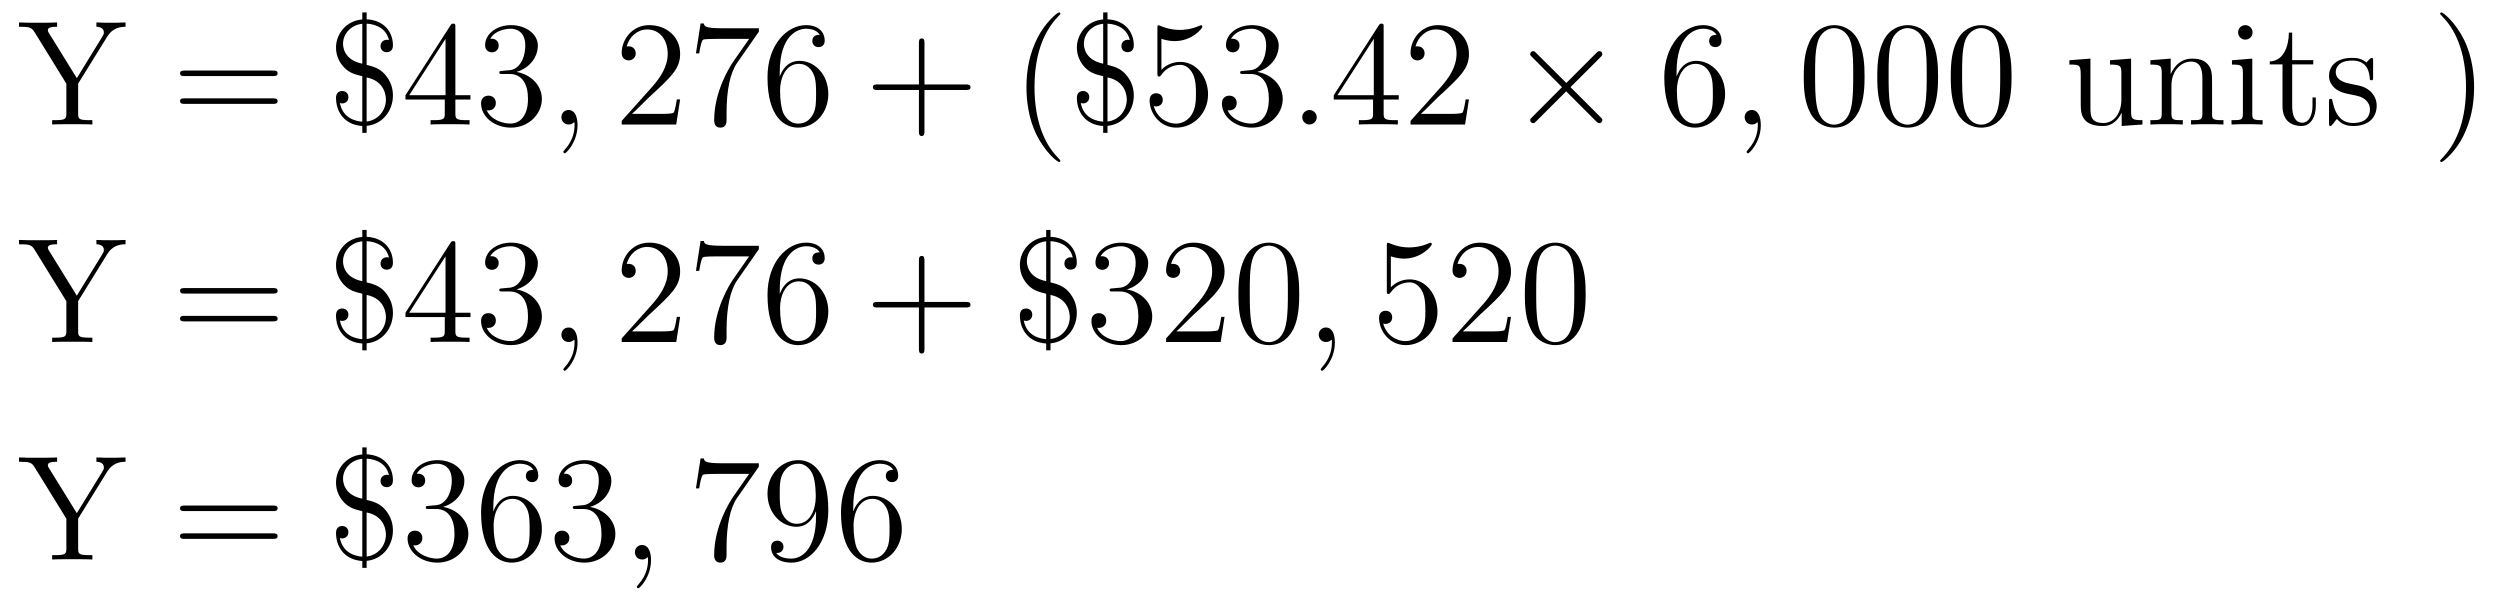 <?xml version='1.0' encoding='UTF-8'?>
<!-- This file was generated by dvisvgm 2.8.1 -->
<svg version='1.1' xmlns='http://www.w3.org/2000/svg' xmlns:xlink='http://www.w3.org/1999/xlink' width='200pt' height='48pt' viewBox='0 -48 200 48'>
<g id='page1'>
<g transform='matrix(1 0 0 -1 -127 618)'>
<path d='M135.584 663.081C135.979 663.714 136.529 663.858 137.043 663.858V664.205C136.373 664.181 136.349 664.181 135.931 664.181C135.608 664.181 135.011 664.181 134.712 664.205V663.858C135.058 663.858 135.309 663.702 135.309 663.416C135.309 663.26 135.286 663.224 135.166 663.033L133.146 659.746L130.922 663.344C130.851 663.463 130.827 663.499 130.827 663.571C130.827 663.822 131.138 663.858 131.568 663.858V664.205C131.293 664.181 130.325 664.181 129.99 664.181S128.807 664.181 128.52 664.205V663.858C129.368 663.858 129.524 663.822 129.787 663.392L132.309 659.303V656.948C132.309 656.506 132.273 656.387 131.412 656.387H131.173V656.04C131.448 656.064 132.428 656.064 132.775 656.064C133.122 656.064 134.102 656.064 134.389 656.04V656.387H134.15C133.277 656.387 133.253 656.506 133.253 656.925V659.315L135.584 663.081Z'/>
<path d='M148.827 659.913C148.994 659.913 149.209 659.913 149.209 660.128C149.209 660.355 149.006 660.355 148.827 660.355H141.786C141.618 660.355 141.403 660.355 141.403 660.14C141.403 659.913 141.607 659.913 141.786 659.913H148.827ZM148.827 657.69C148.994 657.69 149.209 657.69 149.209 657.905C149.209 658.132 149.006 658.132 148.827 658.132H141.786C141.618 658.132 141.403 658.132 141.403 657.917C141.403 657.69 141.607 657.69 141.786 657.69H148.827Z'/>
<path d='M156.331 664.109C157.204 664.061 157.933 663.631 158.112 662.794C158.005 662.818 157.981 662.818 157.945 662.818C157.718 662.818 157.443 662.662 157.443 662.316C157.443 662.017 157.658 661.826 157.933 661.826C158.172 661.826 158.435 661.945 158.435 662.376C158.435 663.416 157.754 664.384 156.331 664.456V665.006H155.984V664.444C154.729 664.348 153.881 663.32 153.881 662.196C153.881 661.539 154.155 660.977 154.562 660.571C154.992 660.152 155.363 660.057 155.984 659.901V656.267C155.518 656.303 154.43 656.494 154.191 657.761C154.227 657.749 154.311 657.726 154.383 657.726C154.586 657.726 154.873 657.869 154.873 658.227C154.873 658.514 154.669 658.718 154.383 658.718C154.143 658.718 153.881 658.598 153.881 658.168C153.881 657.08 154.526 656.016 155.984 655.92V655.371H156.331V655.932C157.61 656.052 158.435 657.152 158.435 658.359C158.435 658.873 158.292 659.495 157.778 660.068C157.335 660.559 156.809 660.69 156.331 660.81V664.109ZM155.984 660.905C154.443 661.216 154.443 662.352 154.443 662.507C154.443 663.224 154.992 663.989 155.984 664.097V660.905ZM156.331 659.806C157.813 659.507 157.873 658.275 157.873 658.036C157.873 657.187 157.276 656.387 156.331 656.279V659.806ZM163.43 663.822C163.43 664.049 163.43 664.109 163.263 664.109C163.167 664.109 163.131 664.109 163.036 663.966L159.438 658.383V658.036H162.582V656.948C162.582 656.506 162.558 656.387 161.685 656.387H161.446V656.04C161.721 656.064 162.665 656.064 163 656.064S164.291 656.064 164.566 656.04V656.387H164.327C163.466 656.387 163.43 656.506 163.43 656.948V658.036H164.638V658.383H163.43V663.822ZM162.642 662.89V658.383H159.736L162.642 662.89ZM167.195 660.332C166.991 660.32 166.943 660.307 166.943 660.2C166.943 660.081 167.003 660.081 167.218 660.081H167.768C168.784 660.081 169.239 659.244 169.239 658.096C169.239 656.53 168.426 656.112 167.84 656.112C167.266 656.112 166.286 656.387 165.939 657.176C166.322 657.116 166.668 657.331 166.668 657.761C166.668 658.108 166.417 658.347 166.083 658.347C165.796 658.347 165.485 658.18 165.485 657.726C165.485 656.662 166.549 655.789 167.876 655.789C169.298 655.789 170.35 656.877 170.35 658.084C170.35 659.184 169.466 660.045 168.318 660.248C169.358 660.547 170.028 661.419 170.028 662.352C170.028 663.296 169.047 663.989 167.888 663.989C166.692 663.989 165.808 663.26 165.808 662.388C165.808 661.909 166.178 661.814 166.358 661.814C166.609 661.814 166.896 661.993 166.896 662.352C166.896 662.734 166.609 662.902 166.346 662.902C166.274 662.902 166.25 662.902 166.214 662.89C166.668 663.702 167.792 663.702 167.852 663.702C168.246 663.702 169.023 663.523 169.023 662.352C169.023 662.125 168.988 661.455 168.641 660.941C168.282 660.415 167.876 660.379 167.553 660.367L167.195 660.332Z'/>
<path d='M173.203 655.992C173.203 656.686 172.976 657.2 172.485 657.2C172.103 657.2 171.912 656.889 171.912 656.626C171.912 656.363 172.091 656.04 172.497 656.04C172.653 656.04 172.784 656.088 172.892 656.195C172.916 656.219 172.928 656.219 172.94 656.219C172.964 656.219 172.964 656.052 172.964 655.992C172.964 655.598 172.892 654.821 172.199 654.044C172.067 653.9 172.067 653.876 172.067 653.853C172.067 653.793 172.127 653.733 172.187 653.733C172.282 653.733 173.203 654.618 173.203 655.992Z'/>
<path d='M181.41 658.048H181.147C181.111 657.845 181.015 657.187 180.896 656.996C180.812 656.889 180.131 656.889 179.772 656.889H177.561C177.883 657.164 178.613 657.929 178.923 658.216C180.74 659.889 181.41 660.511 181.41 661.694C181.41 663.069 180.322 663.989 178.935 663.989C177.549 663.989 176.736 662.806 176.736 661.778C176.736 661.168 177.262 661.168 177.297 661.168C177.549 661.168 177.859 661.347 177.859 661.73C177.859 662.065 177.632 662.292 177.297 662.292C177.19 662.292 177.166 662.292 177.13 662.28C177.357 663.093 178.003 663.643 178.78 663.643C179.796 663.643 180.417 662.794 180.417 661.694C180.417 660.678 179.832 659.793 179.151 659.028L176.736 656.327V656.04H181.099L181.41 658.048ZM187.708 663.463V663.738H184.827C183.381 663.738 183.357 663.894 183.309 664.121H183.046L182.676 661.73H182.938C182.974 661.945 183.082 662.687 183.237 662.818C183.333 662.89 184.23 662.89 184.397 662.89H186.931L185.664 661.073C185.341 660.607 184.134 658.646 184.134 656.399C184.134 656.267 184.134 655.789 184.624 655.789C185.126 655.789 185.126 656.255 185.126 656.411V657.008C185.126 658.789 185.413 660.176 185.975 660.977L187.708 663.463ZM189.38 660.2C189.38 663.224 190.851 663.702 191.496 663.702C191.926 663.702 192.356 663.571 192.584 663.213C192.44 663.213 191.986 663.213 191.986 662.722C191.986 662.459 192.166 662.232 192.476 662.232C192.775 662.232 192.978 662.412 192.978 662.758C192.978 663.38 192.524 663.989 191.484 663.989C189.978 663.989 188.4 662.448 188.4 659.817C188.4 656.53 189.834 655.789 190.851 655.789C192.154 655.789 193.265 656.925 193.265 658.479C193.265 660.068 192.154 661.132 190.958 661.132C189.894 661.132 189.5 660.212 189.38 659.877V660.2ZM190.851 656.112C190.097 656.112 189.739 656.781 189.631 657.032C189.524 657.343 189.404 657.929 189.404 658.766C189.404 659.71 189.834 660.893 190.911 660.893C191.568 660.893 191.915 660.451 192.094 660.045C192.286 659.602 192.286 659.005 192.286 658.491C192.286 657.881 192.286 657.343 192.058 656.889C191.759 656.315 191.329 656.112 190.851 656.112Z'/>
<path d='M200.957 658.801H204.256C204.422 658.801 204.638 658.801 204.638 659.017C204.638 659.244 204.436 659.244 204.256 659.244H200.957V662.543C200.957 662.71 200.957 662.926 200.741 662.926C200.514 662.926 200.514 662.722 200.514 662.543V659.244H197.215C197.047 659.244 196.832 659.244 196.832 659.028C196.832 658.801 197.035 658.801 197.215 658.801H200.514V655.502C200.514 655.335 200.514 655.12 200.729 655.12C200.957 655.12 200.957 655.323 200.957 655.502V658.801Z'/>
<path d='M211.829 653.135C211.829 653.171 211.829 653.195 211.626 653.398C210.431 654.606 209.761 656.578 209.761 659.017C209.761 661.336 210.323 663.332 211.71 664.743C211.829 664.85 211.829 664.874 211.829 664.91C211.829 664.982 211.769 665.006 211.722 665.006C211.566 665.006 210.586 664.145 210 662.973C209.39 661.766 209.116 660.487 209.116 659.017C209.116 657.952 209.282 656.53 209.904 655.251C210.61 653.817 211.59 653.039 211.722 653.039C211.769 653.039 211.829 653.063 211.829 653.135ZM215.6 664.109C216.473 664.061 217.201 663.631 217.381 662.794C217.273 662.818 217.249 662.818 217.214 662.818C216.986 662.818 216.712 662.662 216.712 662.316C216.712 662.017 216.926 661.826 217.201 661.826C217.441 661.826 217.704 661.945 217.704 662.376C217.704 663.416 217.022 664.384 215.6 664.456V665.006H215.254V664.444C213.998 664.348 213.15 663.32 213.15 662.196C213.15 661.539 213.424 660.977 213.83 660.571C214.261 660.152 214.632 660.057 215.254 659.901V656.267C214.787 656.303 213.7 656.494 213.46 657.761C213.496 657.749 213.58 657.726 213.652 657.726C213.854 657.726 214.141 657.869 214.141 658.227C214.141 658.514 213.938 658.718 213.652 658.718C213.413 658.718 213.15 658.598 213.15 658.168C213.15 657.08 213.794 656.016 215.254 655.92V655.371H215.6V655.932C216.88 656.052 217.704 657.152 217.704 658.359C217.704 658.873 217.56 659.495 217.046 660.068C216.604 660.559 216.078 660.69 215.6 660.81V664.109ZM215.254 660.905C213.712 661.216 213.712 662.352 213.712 662.507C213.712 663.224 214.261 663.989 215.254 664.097V660.905ZM215.6 659.806C217.082 659.507 217.142 658.275 217.142 658.036C217.142 657.187 216.545 656.387 215.6 656.279V659.806ZM219.913 662.89C220.428 662.722 220.847 662.71 220.978 662.71C222.329 662.71 223.189 663.702 223.189 663.87C223.189 663.918 223.165 663.978 223.093 663.978C223.069 663.978 223.046 663.978 222.938 663.93C222.269 663.643 221.695 663.607 221.384 663.607C220.595 663.607 220.033 663.846 219.806 663.942C219.722 663.978 219.698 663.978 219.686 663.978C219.592 663.978 219.592 663.906 219.592 663.714V660.164C219.592 659.949 219.592 659.877 219.734 659.877C219.794 659.877 219.806 659.889 219.926 660.033C220.261 660.523 220.823 660.81 221.42 660.81C222.054 660.81 222.365 660.224 222.46 660.021C222.664 659.554 222.676 658.969 222.676 658.514C222.676 658.06 222.676 657.379 222.341 656.841C222.078 656.411 221.611 656.112 221.086 656.112C220.296 656.112 219.52 656.65 219.304 657.522C219.364 657.498 219.436 657.487 219.496 657.487C219.698 657.487 220.021 657.606 220.021 658.012C220.021 658.347 219.794 658.538 219.496 658.538C219.281 658.538 218.969 658.431 218.969 657.965C218.969 656.948 219.782 655.789 221.11 655.789C222.46 655.789 223.644 656.925 223.644 658.443C223.644 659.865 222.688 661.049 221.432 661.049C220.751 661.049 220.225 660.75 219.913 660.415V662.89ZM226.463 660.332C226.26 660.32 226.212 660.307 226.212 660.2C226.212 660.081 226.272 660.081 226.487 660.081H227.038C228.053 660.081 228.508 659.244 228.508 658.096C228.508 656.53 227.695 656.112 227.108 656.112C226.535 656.112 225.554 656.387 225.208 657.176C225.59 657.116 225.937 657.331 225.937 657.761C225.937 658.108 225.686 658.347 225.352 658.347C225.065 658.347 224.754 658.18 224.754 657.726C224.754 656.662 225.817 655.789 227.144 655.789C228.568 655.789 229.619 656.877 229.619 658.084C229.619 659.184 228.734 660.045 227.587 660.248C228.626 660.547 229.296 661.419 229.296 662.352C229.296 663.296 228.316 663.989 227.156 663.989C225.961 663.989 225.077 663.26 225.077 662.388C225.077 661.909 225.448 661.814 225.626 661.814C225.877 661.814 226.164 661.993 226.164 662.352C226.164 662.734 225.877 662.902 225.614 662.902C225.542 662.902 225.518 662.902 225.484 662.89C225.937 663.702 227.06 663.702 227.12 663.702C227.515 663.702 228.292 663.523 228.292 662.352C228.292 662.125 228.257 661.455 227.91 660.941C227.551 660.415 227.144 660.379 226.822 660.367L226.463 660.332Z'/>
<path d='M232.339 656.614C232.339 656.96 232.051 657.2 231.764 657.2C231.419 657.2 231.179 656.913 231.179 656.626C231.179 656.279 231.466 656.04 231.752 656.04C232.099 656.04 232.339 656.327 232.339 656.614Z'/>
<path d='M237.692 663.822C237.692 664.049 237.692 664.109 237.526 664.109C237.43 664.109 237.394 664.109 237.299 663.966L233.7 658.383V658.036H236.844V656.948C236.844 656.506 236.82 656.387 235.948 656.387H235.709V656.04C235.984 656.064 236.928 656.064 237.263 656.064S238.554 656.064 238.829 656.04V656.387H238.589C237.728 656.387 237.692 656.506 237.692 656.948V658.036H238.901V658.383H237.692V663.822ZM236.904 662.89V658.383H233.999L236.904 662.89ZM244.517 658.048H244.254C244.218 657.845 244.123 657.187 244.003 656.996C243.919 656.889 243.238 656.889 242.88 656.889H240.668C240.991 657.164 241.72 657.929 242.03 658.216C243.847 659.889 244.517 660.511 244.517 661.694C244.517 663.069 243.43 663.989 242.042 663.989C240.656 663.989 239.843 662.806 239.843 661.778C239.843 661.168 240.37 661.168 240.404 661.168C240.656 661.168 240.967 661.347 240.967 661.73C240.967 662.065 240.739 662.292 240.404 662.292C240.298 662.292 240.274 662.292 240.238 662.28C240.464 663.093 241.11 663.643 241.888 663.643C242.903 663.643 243.524 662.794 243.524 661.694C243.524 660.678 242.939 659.793 242.258 659.028L239.843 656.327V656.04H244.206L244.517 658.048Z'/>
<path d='M252.305 659.363L249.914 661.742C249.772 661.886 249.748 661.909 249.652 661.909C249.532 661.909 249.413 661.802 249.413 661.67C249.413 661.587 249.437 661.563 249.568 661.431L251.959 659.028L249.568 656.626C249.437 656.494 249.413 656.47 249.413 656.387C249.413 656.255 249.532 656.148 249.652 656.148C249.748 656.148 249.772 656.172 249.914 656.315L252.294 658.694L254.768 656.219C254.792 656.208 254.875 656.148 254.947 656.148C255.091 656.148 255.186 656.255 255.186 656.387C255.186 656.411 255.186 656.458 255.151 656.518C255.138 656.542 253.238 658.419 252.641 659.028L254.828 661.216C254.887 661.288 255.067 661.443 255.126 661.515C255.138 661.539 255.186 661.587 255.186 661.67C255.186 661.802 255.091 661.909 254.947 661.909C254.851 661.909 254.803 661.862 254.672 661.73L252.305 659.363Z'/>
<path d='M261.124 660.2C261.124 663.224 262.595 663.702 263.24 663.702C263.67 663.702 264.101 663.571 264.328 663.213C264.185 663.213 263.73 663.213 263.73 662.722C263.73 662.459 263.909 662.232 264.22 662.232C264.518 662.232 264.722 662.412 264.722 662.758C264.722 663.38 264.268 663.989 263.228 663.989C261.721 663.989 260.143 662.448 260.143 659.817C260.143 656.53 261.578 655.789 262.595 655.789C263.897 655.789 265.009 656.925 265.009 658.479C265.009 660.068 263.897 661.132 262.702 661.132C261.638 661.132 261.244 660.212 261.124 659.877V660.2ZM262.595 656.112C261.841 656.112 261.482 656.781 261.374 657.032C261.268 657.343 261.148 657.929 261.148 658.766C261.148 659.71 261.578 660.893 262.655 660.893C263.311 660.893 263.658 660.451 263.838 660.045C264.029 659.602 264.029 659.005 264.029 658.491C264.029 657.881 264.029 657.343 263.802 656.889C263.503 656.315 263.072 656.112 262.595 656.112Z'/>
<path d='M267.864 655.992C267.864 656.686 267.636 657.2 267.146 657.2C266.764 657.2 266.573 656.889 266.573 656.626C266.573 656.363 266.752 656.04 267.158 656.04C267.313 656.04 267.445 656.088 267.553 656.195C267.576 656.219 267.589 656.219 267.601 656.219C267.624 656.219 267.624 656.052 267.624 655.992C267.624 655.598 267.553 654.821 266.86 654.044C266.728 653.9 266.728 653.876 266.728 653.853C266.728 653.793 266.788 653.733 266.848 653.733C266.944 653.733 267.864 654.618 267.864 655.992Z'/>
<path d='M276.166 659.865C276.166 660.858 276.107 661.826 275.676 662.734C275.186 663.727 274.325 663.989 273.739 663.989C273.046 663.989 272.197 663.643 271.756 662.651C271.421 661.897 271.301 661.156 271.301 659.865C271.301 658.706 271.385 657.833 271.814 656.984C272.281 656.076 273.106 655.789 273.727 655.789C274.768 655.789 275.365 656.411 275.712 657.104C276.143 658 276.166 659.172 276.166 659.865ZM273.727 656.028C273.346 656.028 272.568 656.243 272.341 657.546C272.209 658.263 272.209 659.172 272.209 660.009C272.209 660.989 272.209 661.873 272.401 662.579C272.604 663.38 273.214 663.75 273.727 663.75C274.182 663.75 274.876 663.475 275.102 662.448C275.257 661.766 275.257 660.822 275.257 660.009C275.257 659.208 275.257 658.299 275.126 657.57C274.9 656.255 274.146 656.028 273.727 656.028ZM282.046 659.865C282.046 660.858 281.987 661.826 281.556 662.734C281.066 663.727 280.205 663.989 279.619 663.989C278.926 663.989 278.077 663.643 277.636 662.651C277.301 661.897 277.181 661.156 277.181 659.865C277.181 658.706 277.265 657.833 277.694 656.984C278.161 656.076 278.986 655.789 279.607 655.789C280.648 655.789 281.245 656.411 281.592 657.104C282.023 658 282.046 659.172 282.046 659.865ZM279.607 656.028C279.226 656.028 278.448 656.243 278.221 657.546C278.089 658.263 278.089 659.172 278.089 660.009C278.089 660.989 278.089 661.873 278.281 662.579C278.484 663.38 279.094 663.75 279.607 663.75C280.062 663.75 280.756 663.475 280.982 662.448C281.137 661.766 281.137 660.822 281.137 660.009C281.137 659.208 281.137 658.299 281.006 657.57C280.78 656.255 280.026 656.028 279.607 656.028ZM287.926 659.865C287.926 660.858 287.867 661.826 287.436 662.734C286.946 663.727 286.085 663.989 285.499 663.989C284.806 663.989 283.957 663.643 283.516 662.651C283.181 661.897 283.061 661.156 283.061 659.865C283.061 658.706 283.145 657.833 283.574 656.984C284.041 656.076 284.866 655.789 285.487 655.789C286.528 655.789 287.125 656.411 287.472 657.104C287.902 658 287.926 659.172 287.926 659.865ZM285.487 656.028C285.106 656.028 284.328 656.243 284.101 657.546C283.969 658.263 283.969 659.172 283.969 660.009C283.969 660.989 283.969 661.873 284.161 662.579C284.364 663.38 284.974 663.75 285.487 663.75C285.942 663.75 286.636 663.475 286.862 662.448C287.017 661.766 287.017 660.822 287.017 660.009C287.017 659.208 287.017 658.299 286.886 657.57C286.66 656.255 285.906 656.028 285.487 656.028Z'/>
<path d='M295.801 661.18V660.833C296.615 660.833 296.71 660.75 296.71 660.164V658.024C296.71 657.008 296.172 656.16 295.276 656.16C294.295 656.16 294.235 656.721 294.235 657.355V661.312L292.55 661.18V660.833C293.459 660.833 293.459 660.798 293.459 659.734V657.941C293.459 657.2 293.459 656.769 293.818 656.375C294.104 656.064 294.594 655.92 295.204 655.92C295.408 655.92 295.789 655.92 296.196 656.267C296.543 656.542 296.734 656.996 296.734 656.996V655.92L298.396 656.04V656.387C297.583 656.387 297.487 656.47 297.487 657.056V661.312L295.801 661.18ZM303.967 658.945C303.967 660.057 303.967 660.391 303.692 660.774C303.346 661.24 302.784 661.312 302.377 661.312C301.218 661.312 300.763 660.32 300.667 660.081H300.656V661.312L299.03 661.18V660.833C299.843 660.833 299.939 660.75 299.939 660.164V656.925C299.939 656.387 299.807 656.387 299.03 656.387V656.04C299.341 656.064 299.986 656.064 300.32 656.064C300.667 656.064 301.313 656.064 301.624 656.04V656.387C300.859 656.387 300.715 656.387 300.715 656.925V659.148C300.715 660.403 301.541 661.073 302.281 661.073C303.023 661.073 303.19 660.463 303.19 659.734V656.925C303.19 656.387 303.059 656.387 302.281 656.387V656.04C302.592 656.064 303.238 656.064 303.572 656.064C303.919 656.064 304.565 656.064 304.876 656.04V656.387C304.278 656.387 303.979 656.387 303.967 656.745V658.945ZM307.207 663.404C307.207 663.714 306.956 663.989 306.622 663.989C306.311 663.989 306.048 663.738 306.048 663.416C306.048 663.057 306.335 662.83 306.622 662.83C306.992 662.83 307.207 663.141 307.207 663.404ZM305.557 661.18V660.833C306.323 660.833 306.431 660.762 306.431 660.176V656.925C306.431 656.387 306.299 656.387 305.521 656.387V656.04C305.856 656.064 306.431 656.064 306.778 656.064C306.908 656.064 307.602 656.064 308.009 656.04V656.387C307.231 656.387 307.183 656.447 307.183 656.913V661.312L305.557 661.18ZM310.375 660.846H312.061V661.192H310.375V663.392H310.112C310.1 662.268 309.671 661.121 308.582 661.085V660.846H309.599V657.522C309.599 656.195 310.483 655.92 311.117 655.92C311.869 655.92 312.264 656.662 312.264 657.522V658.204H312.001V657.546C312.001 656.686 311.654 656.183 311.189 656.183C310.375 656.183 310.375 657.295 310.375 657.498V660.846ZM316.848 661.097C316.848 661.312 316.848 661.372 316.728 661.372C316.633 661.372 316.406 661.108 316.322 661.001C315.952 661.3 315.581 661.372 315.198 661.372C313.752 661.372 313.321 660.582 313.321 659.925C313.321 659.793 313.321 659.375 313.776 658.957C314.159 658.622 314.566 658.538 315.115 658.431C315.772 658.299 315.928 658.263 316.226 658.024C316.441 657.845 316.597 657.582 316.597 657.247C316.597 656.733 316.298 656.16 315.246 656.16C314.458 656.16 313.884 656.614 313.621 657.809C313.573 658.024 313.573 658.036 313.561 658.048C313.537 658.096 313.489 658.096 313.453 658.096C313.321 658.096 313.321 658.036 313.321 657.821V656.195C313.321 655.98 313.321 655.92 313.441 655.92C313.501 655.92 313.513 655.932 313.716 656.183C313.776 656.267 313.776 656.291 313.955 656.482C314.41 655.92 315.055 655.92 315.258 655.92C316.513 655.92 317.135 656.614 317.135 657.558C317.135 658.204 316.741 658.586 316.633 658.694C316.202 659.064 315.88 659.136 315.091 659.28C314.732 659.351 313.86 659.519 313.86 660.236C313.86 660.607 314.111 661.156 315.186 661.156C316.489 661.156 316.561 660.045 316.585 659.674C316.597 659.578 316.681 659.578 316.716 659.578C316.848 659.578 316.848 659.638 316.848 659.853V661.097Z'/>
<path d='M324.928 659.017C324.928 659.925 324.808 661.407 324.138 662.794C323.432 664.228 322.453 665.006 322.321 665.006C322.273 665.006 322.213 664.982 322.213 664.91C322.213 664.874 322.213 664.85 322.417 664.647C323.612 663.44 324.282 661.467 324.282 659.028C324.282 656.709 323.72 654.713 322.333 653.302C322.213 653.195 322.213 653.171 322.213 653.135C322.213 653.063 322.273 653.039 322.321 653.039C322.476 653.039 323.456 653.9 324.043 655.072C324.653 656.291 324.928 657.582 324.928 659.017Z'/>
<path d='M135.584 645.681C135.979 646.314 136.529 646.458 137.043 646.458V646.805C136.373 646.781 136.349 646.781 135.931 646.781C135.608 646.781 135.011 646.781 134.712 646.805V646.458C135.058 646.458 135.309 646.302 135.309 646.016C135.309 645.86 135.286 645.824 135.166 645.633L133.146 642.346L130.922 645.944C130.851 646.063 130.827 646.099 130.827 646.171C130.827 646.422 131.138 646.458 131.568 646.458V646.805C131.293 646.781 130.325 646.781 129.99 646.781S128.807 646.781 128.52 646.805V646.458C129.368 646.458 129.524 646.422 129.787 645.992L132.309 641.903V639.548C132.309 639.106 132.273 638.987 131.412 638.987H131.173V638.64C131.448 638.664 132.428 638.664 132.775 638.664C133.122 638.664 134.102 638.664 134.389 638.64V638.987H134.15C133.277 638.987 133.253 639.106 133.253 639.525V641.915L135.584 645.681Z'/>
<path d='M148.827 642.513C148.994 642.513 149.209 642.513 149.209 642.728C149.209 642.955 149.006 642.955 148.827 642.955H141.786C141.618 642.955 141.403 642.955 141.403 642.74C141.403 642.513 141.607 642.513 141.786 642.513H148.827ZM148.827 640.29C148.994 640.29 149.209 640.29 149.209 640.505C149.209 640.732 149.006 640.732 148.827 640.732H141.786C141.618 640.732 141.403 640.732 141.403 640.517C141.403 640.29 141.607 640.29 141.786 640.29H148.827Z'/>
<path d='M156.331 646.709C157.204 646.661 157.933 646.231 158.112 645.394C158.005 645.418 157.981 645.418 157.945 645.418C157.718 645.418 157.443 645.262 157.443 644.916C157.443 644.617 157.658 644.426 157.933 644.426C158.172 644.426 158.435 644.545 158.435 644.976C158.435 646.016 157.754 646.984 156.331 647.056V647.606H155.984V647.044C154.729 646.948 153.881 645.92 153.881 644.796C153.881 644.139 154.155 643.577 154.562 643.171C154.992 642.752 155.363 642.657 155.984 642.501V638.867C155.518 638.903 154.43 639.094 154.191 640.361C154.227 640.349 154.311 640.326 154.383 640.326C154.586 640.326 154.873 640.469 154.873 640.827C154.873 641.114 154.669 641.318 154.383 641.318C154.143 641.318 153.881 641.198 153.881 640.768C153.881 639.68 154.526 638.616 155.984 638.52V637.971H156.331V638.532C157.61 638.652 158.435 639.752 158.435 640.959C158.435 641.473 158.292 642.095 157.778 642.668C157.335 643.159 156.809 643.29 156.331 643.41V646.709ZM155.984 643.505C154.443 643.816 154.443 644.952 154.443 645.107C154.443 645.824 154.992 646.589 155.984 646.697V643.505ZM156.331 642.406C157.813 642.107 157.873 640.875 157.873 640.636C157.873 639.787 157.276 638.987 156.331 638.879V642.406ZM163.43 646.422C163.43 646.649 163.43 646.709 163.263 646.709C163.167 646.709 163.131 646.709 163.036 646.566L159.438 640.983V640.636H162.582V639.548C162.582 639.106 162.558 638.987 161.685 638.987H161.446V638.64C161.721 638.664 162.665 638.664 163 638.664S164.291 638.664 164.566 638.64V638.987H164.327C163.466 638.987 163.43 639.106 163.43 639.548V640.636H164.638V640.983H163.43V646.422ZM162.642 645.49V640.983H159.736L162.642 645.49ZM167.195 642.932C166.991 642.92 166.943 642.907 166.943 642.8C166.943 642.681 167.003 642.681 167.218 642.681H167.768C168.784 642.681 169.239 641.844 169.239 640.696C169.239 639.13 168.426 638.712 167.84 638.712C167.266 638.712 166.286 638.987 165.939 639.776C166.322 639.716 166.668 639.931 166.668 640.361C166.668 640.708 166.417 640.947 166.083 640.947C165.796 640.947 165.485 640.78 165.485 640.326C165.485 639.262 166.549 638.389 167.876 638.389C169.298 638.389 170.35 639.477 170.35 640.684C170.35 641.784 169.466 642.645 168.318 642.848C169.358 643.147 170.028 644.019 170.028 644.952C170.028 645.896 169.047 646.589 167.888 646.589C166.692 646.589 165.808 645.86 165.808 644.988C165.808 644.509 166.178 644.414 166.358 644.414C166.609 644.414 166.896 644.593 166.896 644.952C166.896 645.334 166.609 645.502 166.346 645.502C166.274 645.502 166.25 645.502 166.214 645.49C166.668 646.302 167.792 646.302 167.852 646.302C168.246 646.302 169.023 646.123 169.023 644.952C169.023 644.725 168.988 644.055 168.641 643.541C168.282 643.015 167.876 642.979 167.553 642.967L167.195 642.932Z'/>
<path d='M173.203 638.592C173.203 639.286 172.976 639.8 172.485 639.8C172.103 639.8 171.912 639.489 171.912 639.226C171.912 638.963 172.091 638.64 172.497 638.64C172.653 638.64 172.784 638.688 172.892 638.795C172.916 638.819 172.928 638.819 172.94 638.819C172.964 638.819 172.964 638.652 172.964 638.592C172.964 638.198 172.892 637.421 172.199 636.644C172.067 636.5 172.067 636.476 172.067 636.453C172.067 636.393 172.127 636.333 172.187 636.333C172.282 636.333 173.203 637.218 173.203 638.592Z'/>
<path d='M181.41 640.648H181.147C181.111 640.445 181.015 639.787 180.896 639.596C180.812 639.489 180.131 639.489 179.772 639.489H177.561C177.883 639.764 178.613 640.529 178.923 640.816C180.74 642.489 181.41 643.111 181.41 644.294C181.41 645.669 180.322 646.589 178.935 646.589C177.549 646.589 176.736 645.406 176.736 644.378C176.736 643.768 177.262 643.768 177.297 643.768C177.549 643.768 177.859 643.947 177.859 644.33C177.859 644.665 177.632 644.892 177.297 644.892C177.19 644.892 177.166 644.892 177.13 644.88C177.357 645.693 178.003 646.243 178.78 646.243C179.796 646.243 180.417 645.394 180.417 644.294C180.417 643.278 179.832 642.393 179.151 641.628L176.736 638.927V638.64H181.099L181.41 640.648ZM187.708 646.063V646.338H184.827C183.381 646.338 183.357 646.494 183.309 646.721H183.046L182.676 644.33H182.938C182.974 644.545 183.082 645.287 183.237 645.418C183.333 645.49 184.23 645.49 184.397 645.49H186.931L185.664 643.673C185.341 643.207 184.134 641.246 184.134 638.999C184.134 638.867 184.134 638.389 184.624 638.389C185.126 638.389 185.126 638.855 185.126 639.011V639.608C185.126 641.389 185.413 642.776 185.975 643.577L187.708 646.063ZM189.38 642.8C189.38 645.824 190.851 646.302 191.496 646.302C191.926 646.302 192.356 646.171 192.584 645.813C192.44 645.813 191.986 645.813 191.986 645.322C191.986 645.059 192.166 644.832 192.476 644.832C192.775 644.832 192.978 645.012 192.978 645.358C192.978 645.98 192.524 646.589 191.484 646.589C189.978 646.589 188.4 645.048 188.4 642.417C188.4 639.13 189.834 638.389 190.851 638.389C192.154 638.389 193.265 639.525 193.265 641.079C193.265 642.668 192.154 643.732 190.958 643.732C189.894 643.732 189.5 642.812 189.38 642.477V642.8ZM190.851 638.712C190.097 638.712 189.739 639.381 189.631 639.632C189.524 639.943 189.404 640.529 189.404 641.366C189.404 642.31 189.834 643.493 190.911 643.493C191.568 643.493 191.915 643.051 192.094 642.645C192.286 642.202 192.286 641.605 192.286 641.091C192.286 640.481 192.286 639.943 192.058 639.489C191.759 638.915 191.329 638.712 190.851 638.712Z'/>
<path d='M200.957 641.401H204.256C204.422 641.401 204.638 641.401 204.638 641.617C204.638 641.844 204.436 641.844 204.256 641.844H200.957V645.143C200.957 645.31 200.957 645.526 200.741 645.526C200.514 645.526 200.514 645.322 200.514 645.143V641.844H197.215C197.047 641.844 196.832 641.844 196.832 641.628C196.832 641.401 197.035 641.401 197.215 641.401H200.514V638.102C200.514 637.935 200.514 637.72 200.729 637.72C200.957 637.72 200.957 637.923 200.957 638.102V641.401Z'/>
<path d='M211.04 646.709C211.913 646.661 212.641 646.231 212.821 645.394C212.713 645.418 212.689 645.418 212.654 645.418C212.426 645.418 212.152 645.262 212.152 644.916C212.152 644.617 212.368 644.426 212.641 644.426C212.881 644.426 213.144 644.545 213.144 644.976C213.144 646.016 212.462 646.984 211.04 647.056V647.606H210.694V647.044C209.438 646.948 208.59 645.92 208.59 644.796C208.59 644.139 208.865 643.577 209.27 643.171C209.701 642.752 210.072 642.657 210.694 642.501V638.867C210.227 638.903 209.14 639.094 208.9 640.361C208.936 640.349 209.02 640.326 209.092 640.326C209.294 640.326 209.581 640.469 209.581 640.827C209.581 641.114 209.378 641.318 209.092 641.318C208.853 641.318 208.59 641.198 208.59 640.768C208.59 639.68 209.234 638.616 210.694 638.52V637.971H211.04V638.532C212.32 638.652 213.144 639.752 213.144 640.959C213.144 641.473 213 642.095 212.486 642.668C212.045 643.159 211.518 643.29 211.04 643.41V646.709ZM210.694 643.505C209.152 643.816 209.152 644.952 209.152 645.107C209.152 645.824 209.701 646.589 210.694 646.697V643.505ZM211.04 642.406C212.522 642.107 212.582 640.875 212.582 640.636C212.582 639.787 211.985 638.987 211.04 638.879V642.406ZM216.024 642.932C215.82 642.92 215.772 642.907 215.772 642.8C215.772 642.681 215.832 642.681 216.047 642.681H216.598C217.613 642.681 218.068 641.844 218.068 640.696C218.068 639.13 217.255 638.712 216.668 638.712C216.095 638.712 215.114 638.987 214.768 639.776C215.15 639.716 215.497 639.931 215.497 640.361C215.497 640.708 215.246 640.947 214.912 640.947C214.625 640.947 214.314 640.78 214.314 640.326C214.314 639.262 215.378 638.389 216.704 638.389C218.128 638.389 219.179 639.477 219.179 640.684C219.179 641.784 218.294 642.645 217.147 642.848C218.186 643.147 218.857 644.019 218.857 644.952C218.857 645.896 217.877 646.589 216.716 646.589C215.521 646.589 214.637 645.86 214.637 644.988C214.637 644.509 215.008 644.414 215.186 644.414C215.437 644.414 215.724 644.593 215.724 644.952C215.724 645.334 215.437 645.502 215.174 645.502C215.102 645.502 215.08 645.502 215.044 645.49C215.497 646.302 216.622 646.302 216.68 646.302C217.075 646.302 217.853 646.123 217.853 644.952C217.853 644.725 217.817 644.055 217.47 643.541C217.111 643.015 216.704 642.979 216.382 642.967L216.024 642.932ZM224.964 640.648H224.701C224.665 640.445 224.569 639.787 224.449 639.596C224.366 639.489 223.685 639.489 223.326 639.489H221.114C221.437 639.764 222.167 640.529 222.478 640.816C224.294 642.489 224.964 643.111 224.964 644.294C224.964 645.669 223.876 646.589 222.49 646.589C221.102 646.589 220.289 645.406 220.289 644.378C220.289 643.768 220.816 643.768 220.852 643.768C221.102 643.768 221.413 643.947 221.413 644.33C221.413 644.665 221.186 644.892 220.852 644.892C220.744 644.892 220.72 644.892 220.684 644.88C220.912 645.693 221.556 646.243 222.334 646.243C223.35 646.243 223.972 645.394 223.972 644.294C223.972 643.278 223.386 642.393 222.704 641.628L220.289 638.927V638.64H224.653L224.964 640.648ZM230.939 642.465C230.939 643.458 230.879 644.426 230.449 645.334C229.958 646.327 229.098 646.589 228.512 646.589C227.819 646.589 226.97 646.243 226.528 645.251C226.193 644.497 226.074 643.756 226.074 642.465C226.074 641.306 226.158 640.433 226.588 639.584C227.054 638.676 227.879 638.389 228.5 638.389C229.541 638.389 230.138 639.011 230.485 639.704C230.915 640.6 230.939 641.772 230.939 642.465ZM228.5 638.628C228.118 638.628 227.341 638.843 227.113 640.146C226.982 640.863 226.982 641.772 226.982 642.609C226.982 643.589 226.982 644.473 227.173 645.179C227.377 645.98 227.987 646.35 228.5 646.35C228.955 646.35 229.648 646.075 229.876 645.048C230.03 644.366 230.03 643.422 230.03 642.609C230.03 641.808 230.03 640.899 229.898 640.17C229.672 638.855 228.919 638.628 228.5 638.628Z'/>
<path d='M233.79 638.592C233.79 639.286 233.563 639.8 233.074 639.8C232.691 639.8 232.5 639.489 232.5 639.226C232.5 638.963 232.679 638.64 233.086 638.64C233.24 638.64 233.372 638.688 233.48 638.795C233.503 638.819 233.515 638.819 233.527 638.819C233.551 638.819 233.551 638.652 233.551 638.592C233.551 638.198 233.48 637.421 232.787 636.644C232.655 636.5 232.655 636.476 232.655 636.453C232.655 636.393 232.715 636.333 232.775 636.333C232.87 636.333 233.79 637.218 233.79 638.592Z'/>
<path d='M238.268 645.49C238.782 645.322 239.201 645.31 239.332 645.31C240.683 645.31 241.543 646.302 241.543 646.47C241.543 646.518 241.519 646.578 241.448 646.578C241.423 646.578 241.4 646.578 241.292 646.53C240.623 646.243 240.049 646.207 239.738 646.207C238.949 646.207 238.387 646.446 238.16 646.542C238.076 646.578 238.052 646.578 238.04 646.578C237.946 646.578 237.946 646.506 237.946 646.314V642.764C237.946 642.549 237.946 642.477 238.088 642.477C238.148 642.477 238.16 642.489 238.28 642.633C238.615 643.123 239.177 643.41 239.774 643.41C240.408 643.41 240.719 642.824 240.814 642.621C241.018 642.154 241.03 641.569 241.03 641.114C241.03 640.66 241.03 639.979 240.695 639.441C240.432 639.011 239.965 638.712 239.44 638.712C238.65 638.712 237.874 639.25 237.658 640.122C237.718 640.098 237.79 640.087 237.85 640.087C238.052 640.087 238.375 640.206 238.375 640.612C238.375 640.947 238.148 641.138 237.85 641.138C237.635 641.138 237.324 641.031 237.324 640.565C237.324 639.548 238.136 638.389 239.464 638.389C240.814 638.389 241.998 639.525 241.998 641.043C241.998 642.465 241.042 643.649 239.786 643.649C239.105 643.649 238.579 643.35 238.268 643.015V645.49ZM247.878 640.648H247.615C247.579 640.445 247.483 639.787 247.363 639.596C247.28 639.489 246.599 639.489 246.24 639.489H244.028C244.351 639.764 245.081 640.529 245.392 640.816C247.208 642.489 247.878 643.111 247.878 644.294C247.878 645.669 246.79 646.589 245.404 646.589C244.016 646.589 243.203 645.406 243.203 644.378C243.203 643.768 243.73 643.768 243.766 643.768C244.016 643.768 244.327 643.947 244.327 644.33C244.327 644.665 244.1 644.892 243.766 644.892C243.658 644.892 243.634 644.892 243.598 644.88C243.826 645.693 244.47 646.243 245.248 646.243C246.264 646.243 246.886 645.394 246.886 644.294C246.886 643.278 246.3 642.393 245.618 641.628L243.203 638.927V638.64H247.567L247.878 640.648ZM253.853 642.465C253.853 643.458 253.793 644.426 253.363 645.334C252.872 646.327 252.012 646.589 251.426 646.589C250.733 646.589 249.884 646.243 249.442 645.251C249.107 644.497 248.988 643.756 248.988 642.465C248.988 641.306 249.072 640.433 249.502 639.584C249.968 638.676 250.793 638.389 251.414 638.389C252.455 638.389 253.052 639.011 253.399 639.704C253.829 640.6 253.853 641.772 253.853 642.465ZM251.414 638.628C251.032 638.628 250.255 638.843 250.027 640.146C249.896 640.863 249.896 641.772 249.896 642.609C249.896 643.589 249.896 644.473 250.087 645.179C250.291 645.98 250.901 646.35 251.414 646.35C251.868 646.35 252.562 646.075 252.79 645.048C252.944 644.366 252.944 643.422 252.944 642.609C252.944 641.808 252.944 640.899 252.812 640.17C252.586 638.855 251.833 638.628 251.414 638.628Z'/>
<path d='M135.584 628.281C135.979 628.914 136.529 629.058 137.043 629.058V629.405C136.373 629.381 136.349 629.381 135.931 629.381C135.608 629.381 135.011 629.381 134.712 629.405V629.058C135.058 629.058 135.309 628.902 135.309 628.616C135.309 628.46 135.286 628.424 135.166 628.233L133.146 624.946L130.922 628.544C130.851 628.663 130.827 628.699 130.827 628.771C130.827 629.022 131.138 629.058 131.568 629.058V629.405C131.293 629.381 130.325 629.381 129.99 629.381S128.807 629.381 128.52 629.405V629.058C129.368 629.058 129.524 629.022 129.787 628.592L132.309 624.503V622.148C132.309 621.706 132.273 621.587 131.412 621.587H131.173V621.24C131.448 621.264 132.428 621.264 132.775 621.264C133.122 621.264 134.102 621.264 134.389 621.24V621.587H134.15C133.277 621.587 133.253 621.706 133.253 622.125V624.515L135.584 628.281Z'/>
<path d='M148.827 625.113C148.994 625.113 149.209 625.113 149.209 625.328C149.209 625.555 149.006 625.555 148.827 625.555H141.786C141.618 625.555 141.403 625.555 141.403 625.34C141.403 625.113 141.607 625.113 141.786 625.113H148.827ZM148.827 622.89C148.994 622.89 149.209 622.89 149.209 623.105C149.209 623.332 149.006 623.332 148.827 623.332H141.786C141.618 623.332 141.403 623.332 141.403 623.117C141.403 622.89 141.607 622.89 141.786 622.89H148.827Z'/>
<path d='M156.331 629.309C157.204 629.261 157.933 628.831 158.112 627.994C158.005 628.018 157.981 628.018 157.945 628.018C157.718 628.018 157.443 627.862 157.443 627.516C157.443 627.217 157.658 627.026 157.933 627.026C158.172 627.026 158.435 627.145 158.435 627.576C158.435 628.616 157.754 629.584 156.331 629.656V630.206H155.984V629.644C154.729 629.548 153.881 628.52 153.881 627.396C153.881 626.739 154.155 626.177 154.562 625.771C154.992 625.352 155.363 625.257 155.984 625.101V621.467C155.518 621.503 154.43 621.694 154.191 622.961C154.227 622.949 154.311 622.926 154.383 622.926C154.586 622.926 154.873 623.069 154.873 623.427C154.873 623.714 154.669 623.918 154.383 623.918C154.143 623.918 153.881 623.798 153.881 623.368C153.881 622.28 154.526 621.216 155.984 621.12V620.571H156.331V621.132C157.61 621.252 158.435 622.352 158.435 623.559C158.435 624.073 158.292 624.695 157.778 625.268C157.335 625.759 156.809 625.89 156.331 626.01V629.309ZM155.984 626.105C154.443 626.416 154.443 627.552 154.443 627.707C154.443 628.424 154.992 629.189 155.984 629.297V626.105ZM156.331 625.006C157.813 624.707 157.873 623.475 157.873 623.236C157.873 622.387 157.276 621.587 156.331 621.479V625.006ZM161.315 625.532C161.111 625.52 161.063 625.507 161.063 625.4C161.063 625.281 161.123 625.281 161.338 625.281H161.888C162.904 625.281 163.359 624.444 163.359 623.296C163.359 621.73 162.546 621.312 161.96 621.312C161.386 621.312 160.406 621.587 160.059 622.376C160.442 622.316 160.788 622.531 160.788 622.961C160.788 623.308 160.537 623.547 160.203 623.547C159.916 623.547 159.605 623.38 159.605 622.926C159.605 621.862 160.669 620.989 161.996 620.989C163.418 620.989 164.47 622.077 164.47 623.284C164.47 624.384 163.586 625.245 162.438 625.448C163.478 625.747 164.148 626.619 164.148 627.552C164.148 628.496 163.167 629.189 162.008 629.189C160.812 629.189 159.928 628.46 159.928 627.588C159.928 627.109 160.298 627.014 160.478 627.014C160.729 627.014 161.016 627.193 161.016 627.552C161.016 627.934 160.729 628.102 160.466 628.102C160.394 628.102 160.37 628.102 160.334 628.09C160.788 628.902 161.912 628.902 161.972 628.902C162.366 628.902 163.143 628.723 163.143 627.552C163.143 627.325 163.108 626.655 162.761 626.141C162.402 625.615 161.996 625.579 161.673 625.567L161.315 625.532ZM166.465 625.4C166.465 628.424 167.935 628.902 168.581 628.902C169.011 628.902 169.442 628.771 169.669 628.413C169.525 628.413 169.071 628.413 169.071 627.922C169.071 627.659 169.251 627.432 169.561 627.432C169.86 627.432 170.063 627.612 170.063 627.958C170.063 628.58 169.609 629.189 168.569 629.189C167.063 629.189 165.485 627.648 165.485 625.017C165.485 621.73 166.92 620.989 167.935 620.989C169.239 620.989 170.35 622.125 170.35 623.679C170.35 625.268 169.239 626.332 168.043 626.332C166.979 626.332 166.585 625.412 166.465 625.077V625.4ZM167.935 621.312C167.182 621.312 166.824 621.981 166.716 622.232C166.609 622.543 166.489 623.129 166.489 623.966C166.489 624.91 166.92 626.093 167.995 626.093C168.653 626.093 168.999 625.651 169.179 625.245C169.37 624.802 169.37 624.205 169.37 623.691C169.37 623.081 169.37 622.543 169.143 622.089C168.844 621.515 168.414 621.312 167.935 621.312ZM173.074 625.532C172.871 625.52 172.823 625.507 172.823 625.4C172.823 625.281 172.883 625.281 173.098 625.281H173.648C174.664 625.281 175.119 624.444 175.119 623.296C175.119 621.73 174.306 621.312 173.72 621.312C173.146 621.312 172.166 621.587 171.819 622.376C172.202 622.316 172.548 622.531 172.548 622.961C172.548 623.308 172.297 623.547 171.963 623.547C171.676 623.547 171.365 623.38 171.365 622.926C171.365 621.862 172.429 620.989 173.756 620.989C175.178 620.989 176.23 622.077 176.23 623.284C176.23 624.384 175.346 625.245 174.198 625.448C175.238 625.747 175.908 626.619 175.908 627.552C175.908 628.496 174.927 629.189 173.768 629.189C172.572 629.189 171.688 628.46 171.688 627.588C171.688 627.109 172.058 627.014 172.238 627.014C172.488 627.014 172.775 627.193 172.775 627.552C172.775 627.934 172.488 628.102 172.226 628.102C172.154 628.102 172.13 628.102 172.094 628.09C172.548 628.902 173.672 628.902 173.732 628.902C174.126 628.902 174.903 628.723 174.903 627.552C174.903 627.325 174.868 626.655 174.521 626.141C174.162 625.615 173.756 625.579 173.433 625.567L173.074 625.532Z'/>
<path d='M179.082 621.192C179.082 621.886 178.855 622.4 178.364 622.4C177.982 622.4 177.791 622.089 177.791 621.826C177.791 621.563 177.97 621.24 178.376 621.24C178.532 621.24 178.663 621.288 178.771 621.395C178.795 621.419 178.807 621.419 178.819 621.419C178.842 621.419 178.842 621.252 178.842 621.192C178.842 620.798 178.771 620.021 178.077 619.244C177.946 619.1 177.946 619.076 177.946 619.053C177.946 618.993 178.006 618.933 178.066 618.933C178.161 618.933 179.082 619.818 179.082 621.192Z'/>
<path d='M187.707 628.663V628.938H184.826C183.38 628.938 183.356 629.094 183.308 629.321H183.045L182.675 626.93H182.937C182.973 627.145 183.081 627.887 183.236 628.018C183.332 628.09 184.229 628.09 184.396 628.09H186.93L185.663 626.273C185.34 625.807 184.133 623.846 184.133 621.599C184.133 621.467 184.133 620.989 184.623 620.989C185.125 620.989 185.125 621.455 185.125 621.611V622.208C185.125 623.989 185.412 625.376 185.974 626.177L187.707 628.663ZM192.284 624.719C192.284 621.897 191.029 621.312 190.312 621.312C190.025 621.312 189.391 621.348 189.092 621.766H189.164C189.248 621.742 189.678 621.814 189.678 622.256C189.678 622.519 189.499 622.746 189.188 622.746S188.686 622.543 188.686 622.232C188.686 621.491 189.284 620.989 190.323 620.989C191.818 620.989 193.264 622.579 193.264 625.173C193.264 628.388 191.925 629.189 190.874 629.189C189.558 629.189 188.399 628.09 188.399 626.512C188.399 624.934 189.511 623.858 190.706 623.858C191.591 623.858 192.046 624.503 192.284 625.113V624.719ZM190.754 624.097C190.001 624.097 189.678 624.707 189.57 624.934C189.379 625.388 189.379 625.962 189.379 626.5C189.379 627.169 189.379 627.743 189.69 628.233C189.905 628.556 190.228 628.902 190.874 628.902C191.555 628.902 191.902 628.305 192.022 628.03C192.26 627.444 192.26 626.428 192.26 626.249C192.26 625.245 191.806 624.097 190.754 624.097ZM195.259 625.4C195.259 628.424 196.729 628.902 197.375 628.902C197.806 628.902 198.235 628.771 198.463 628.413C198.319 628.413 197.866 628.413 197.866 627.922C197.866 627.659 198.044 627.432 198.355 627.432C198.654 627.432 198.857 627.612 198.857 627.958C198.857 628.58 198.403 629.189 197.363 629.189C195.857 629.189 194.279 627.648 194.279 625.017C194.279 621.73 195.714 620.989 196.729 620.989C198.032 620.989 199.144 622.125 199.144 623.679C199.144 625.268 198.032 626.332 196.837 626.332C195.773 626.332 195.379 625.412 195.259 625.077V625.4ZM196.729 621.312C195.977 621.312 195.618 621.981 195.51 622.232C195.402 622.543 195.283 623.129 195.283 623.966C195.283 624.91 195.714 626.093 196.789 626.093C197.447 626.093 197.794 625.651 197.972 625.245C198.164 624.802 198.164 624.205 198.164 623.691C198.164 623.081 198.164 622.543 197.936 622.089C197.638 621.515 197.208 621.312 196.729 621.312Z'/>
</g>
</g>
</svg>